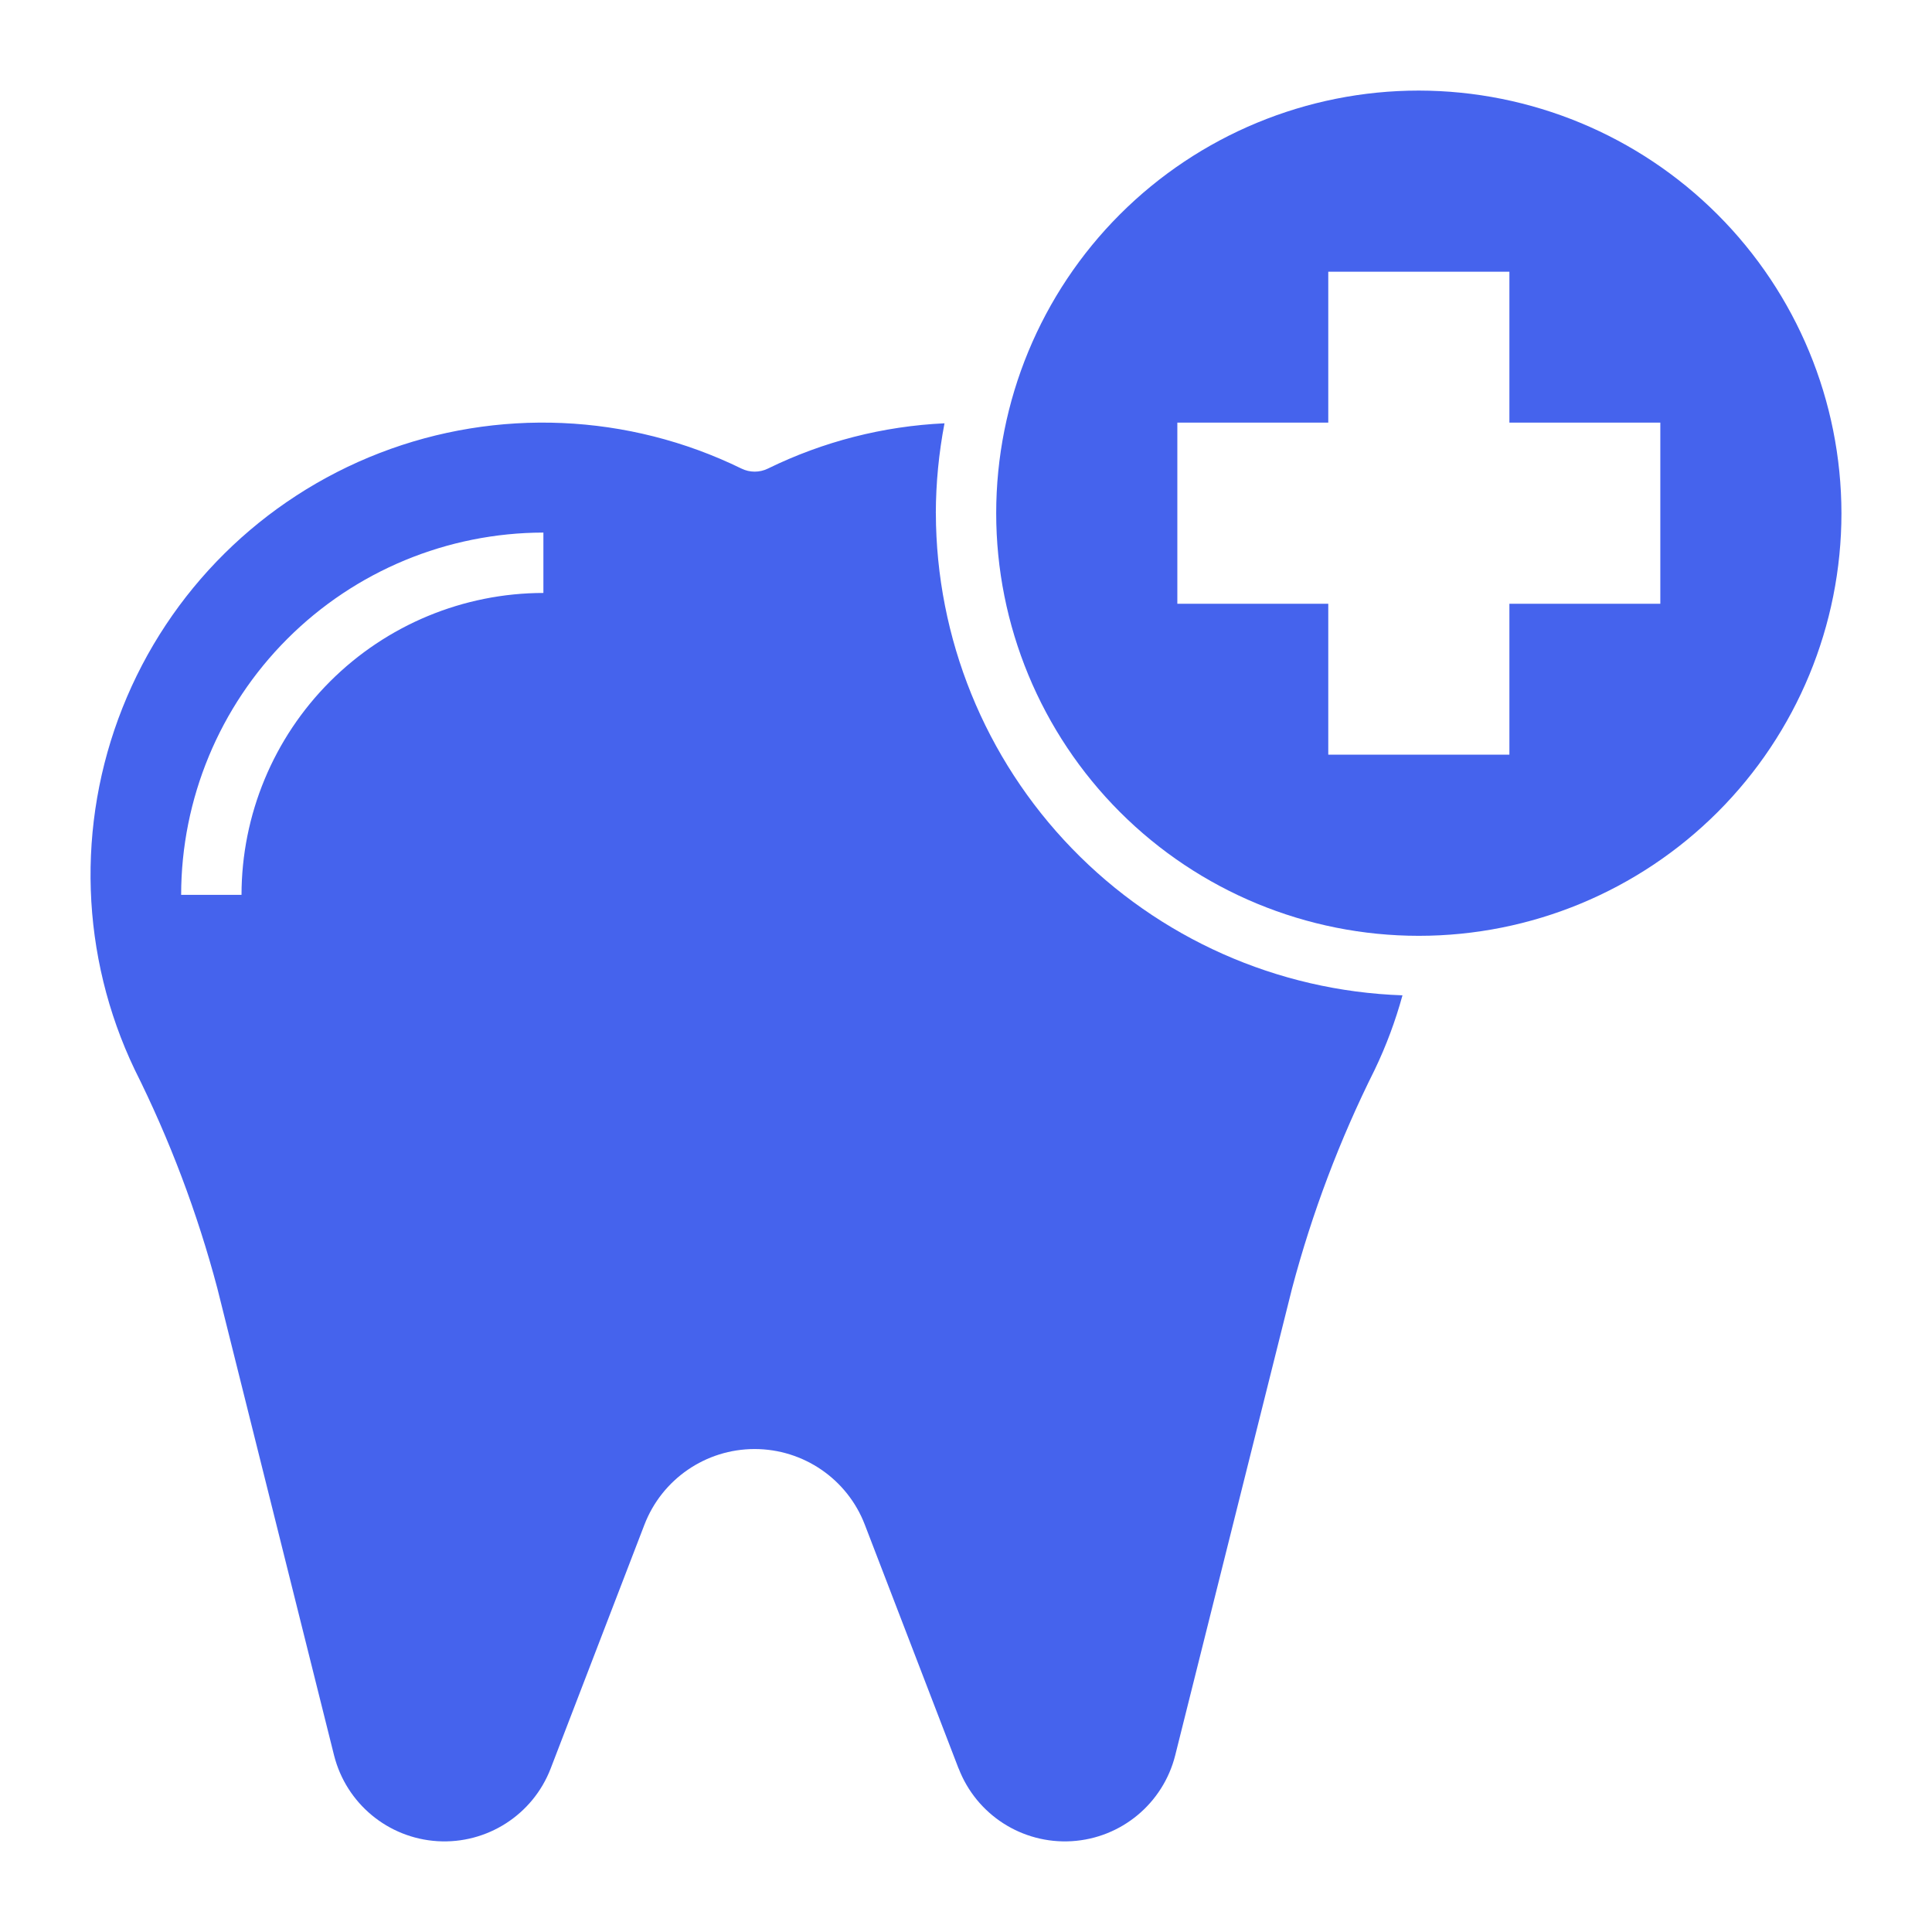<?xml version="1.0" encoding="UTF-8"?>
<svg width="100pt" height="100pt" version="1.1" viewBox="0 0 100 100" xmlns="http://www.w3.org/2000/svg">
 <g fill="#4563ed">
  <path d="m73.438 4.688c-5.801 0-11.367 2.305-15.469 6.406s-6.406 9.668-6.406 15.469 2.305 11.367 6.406 15.469 9.668 6.406 15.469 6.406 11.367-2.305 15.469-6.406 6.406-9.668 6.406-15.469c-0.008-5.801-2.312-11.359-6.414-15.461-4.102-4.102-9.66-6.406-15.461-6.414zm12.5 26.562h-7.812v7.812h-9.375v-7.812h-7.812v-9.375h7.812v-7.812h9.375v7.812h7.812z"/>
  <path d="m48.438 26.562c0.004-1.562 0.156-3.117 0.449-4.652-3.176 0.148-6.285 0.945-9.141 2.344-0.43 0.211-0.938 0.211-1.367 0-5.856-2.863-12.645-3.156-18.723-0.809-6.082 2.352-10.91 7.129-13.316 13.191-2.406 6.059-2.18 12.848 0.633 18.73 1.809 3.617 3.242 7.41 4.277 11.32l6.039 24.164c0.625 2.492 2.793 4.293 5.356 4.449 2.566 0.156 4.938-1.367 5.859-3.766l4.852-12.617c0.91-2.359 3.176-3.914 5.703-3.914s4.797 1.555 5.703 3.914l4.852 12.617h0.004c0.922 2.398 3.289 3.922 5.856 3.766s4.731-1.957 5.356-4.449l6.047-24.164c1.035-3.906 2.469-7.699 4.277-11.316 0.594-1.238 1.074-2.527 1.438-3.852-6.473-0.223-12.609-2.949-17.113-7.606-4.504-4.652-7.027-10.875-7.039-17.352zm-20.312 4.129c-4.144 0.004-8.113 1.652-11.043 4.582-2.93 2.93-4.578 6.902-4.582 11.043h-3.125c0.004-4.969 1.984-9.738 5.496-13.25 3.516-3.516 8.281-5.492 13.254-5.5z"/>
 </g>
</svg>

